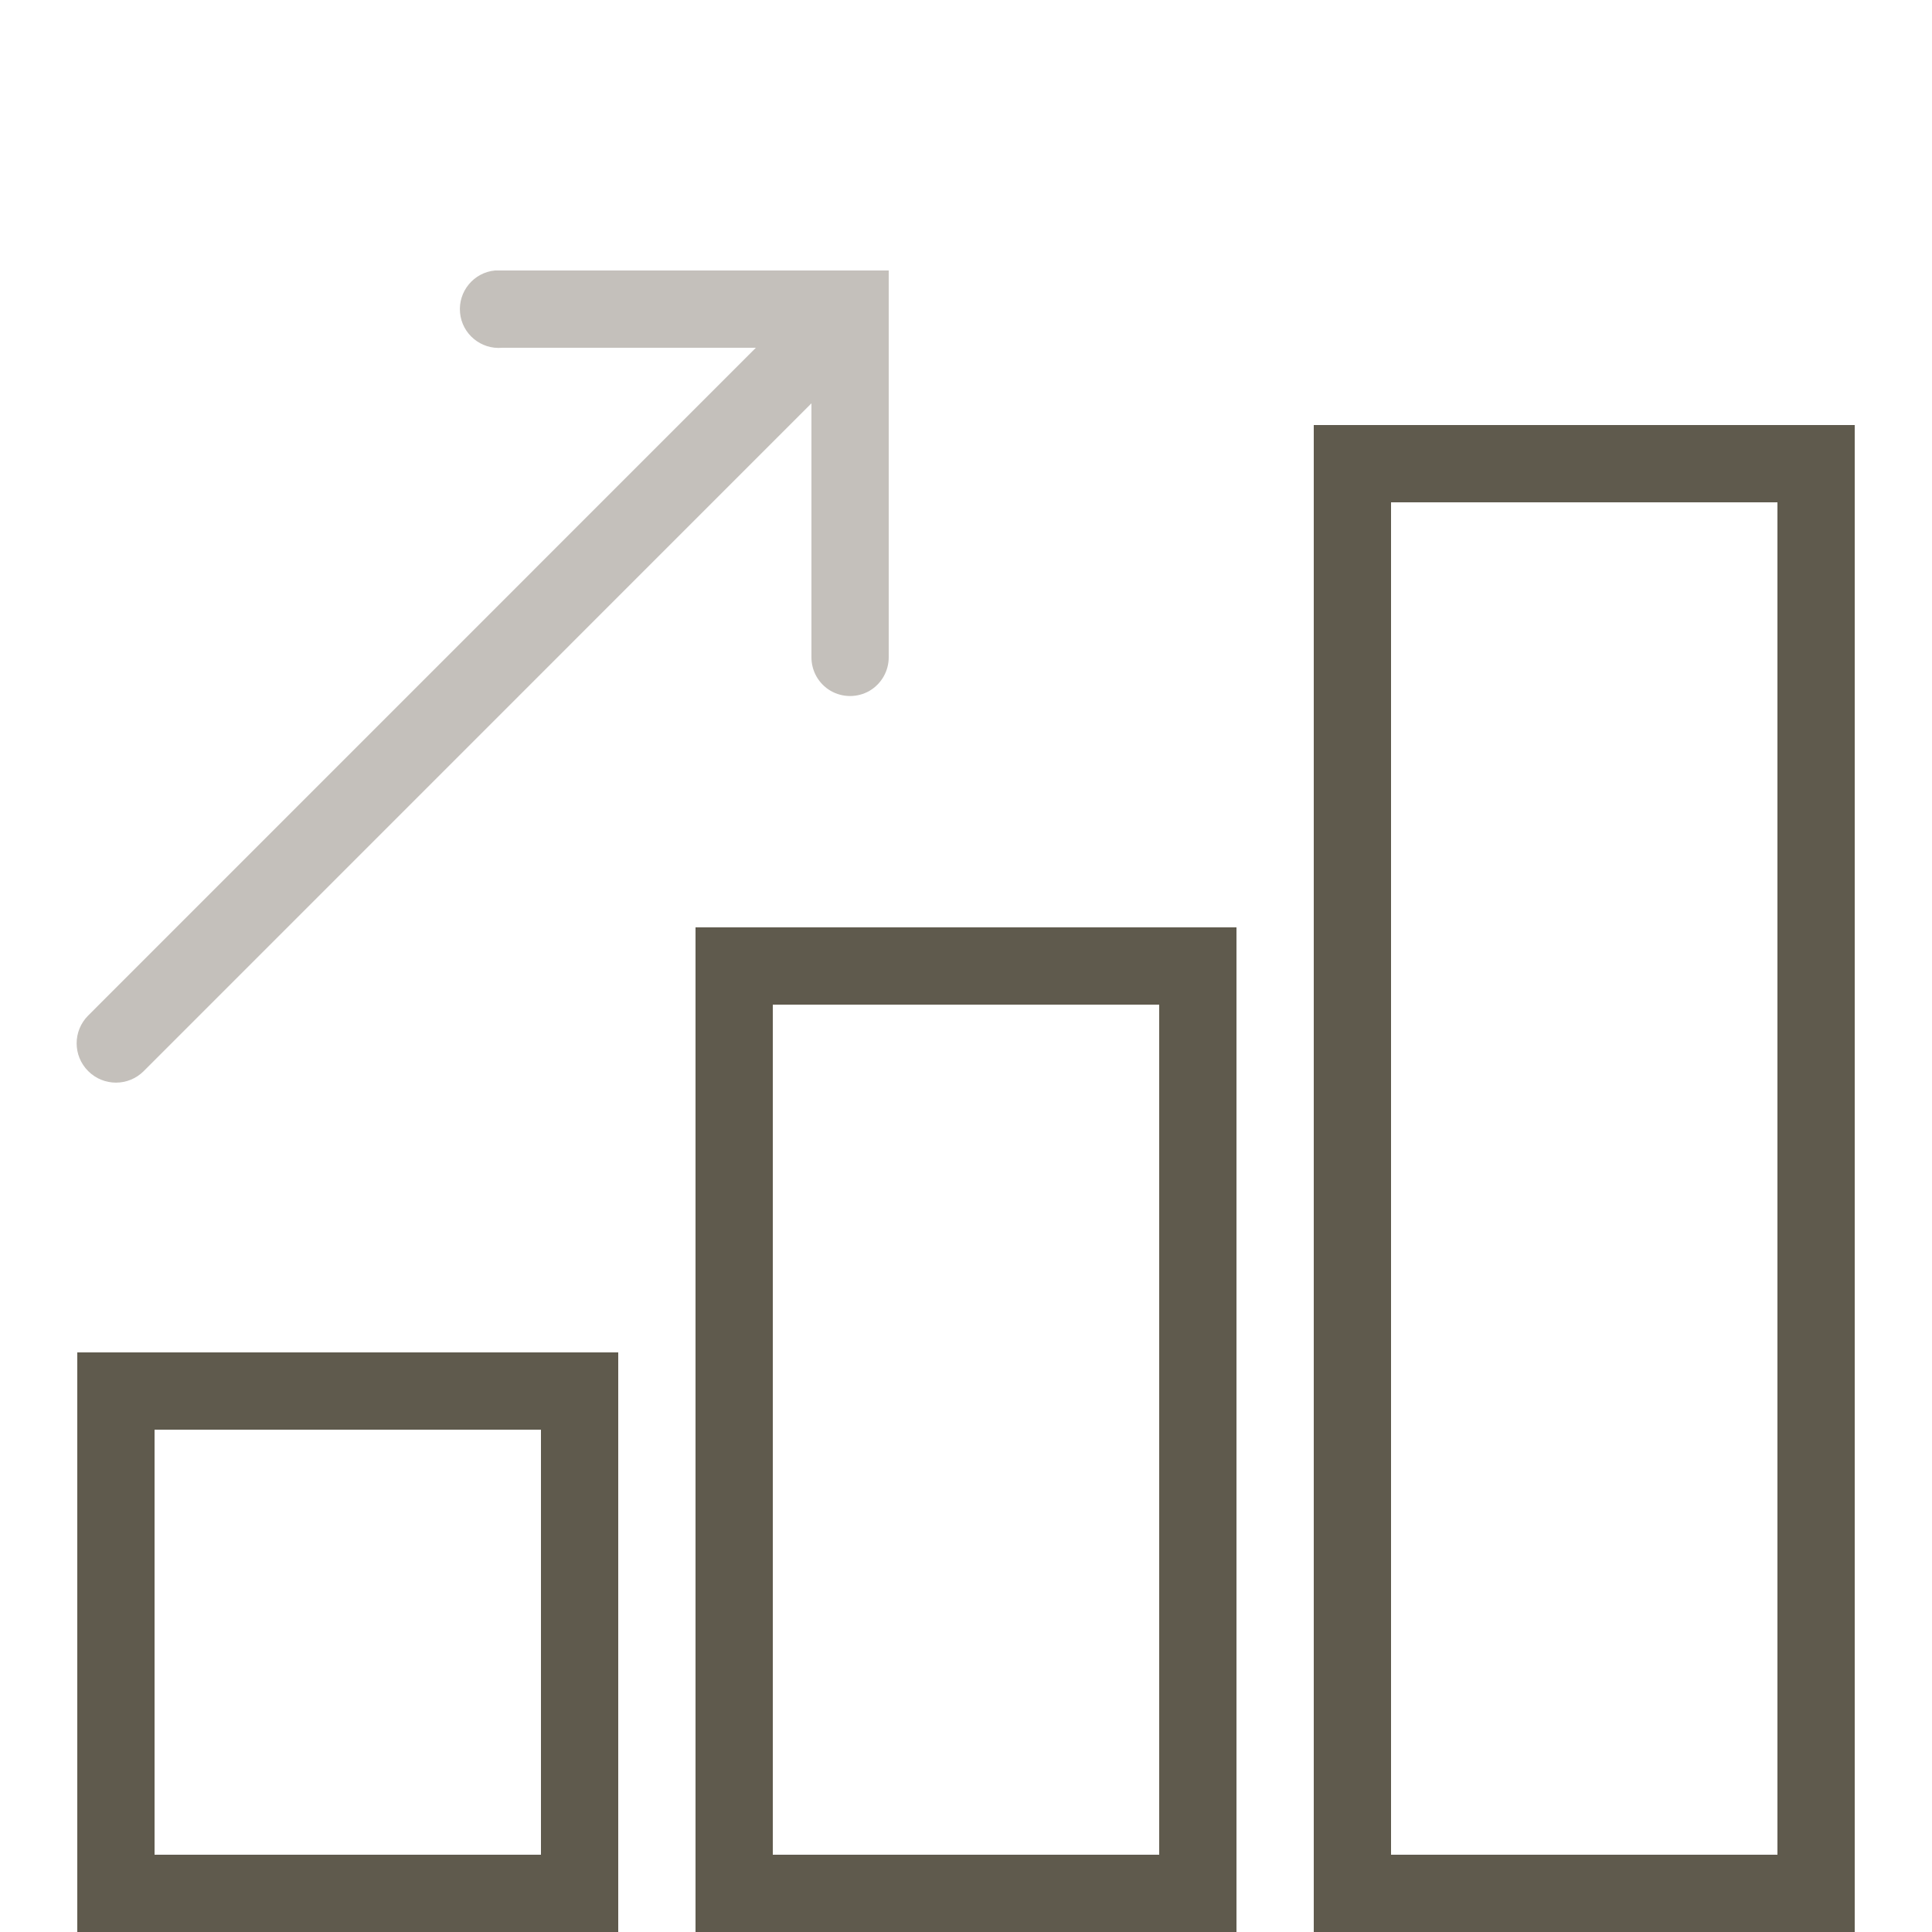 <?xml version="1.0" encoding="UTF-8"?>
<svg id="Layer_1" xmlns="http://www.w3.org/2000/svg" version="1.1" viewBox="0 0 250 250">
  <!-- Generator: Adobe Illustrator 30.0.0, SVG Export Plug-In . SVG Version: 2.1.1 Build 123)  -->
  <defs>
    <style>
      .st0 {
        fill: #5f5a4d;
      }

      .st1 {
        fill: #c4c0bb;
      }
    </style>
  </defs>
  <path class="st1" d="M64.06,35c-2.75.25-4.79,2.71-4.53,5.47.25,2.75,2.71,4.79,5.47,4.53h32.81L11.41,131.41c-1.99,1.99-1.99,5.2,0,7.19,1.99,1.99,5.2,1.99,7.19,0L105,52.19v32.81c-.02,1.8.92,3.48,2.48,4.39,1.56.9,3.48.9,5.04,0,1.56-.92,2.5-2.6,2.48-4.39v-50h-50.94,0Z"/>
  <path class="st0" d="M170,55v195h70V55h-70ZM180,65h50v175h-50V65ZM90,120v130h70V120h-70ZM100,130h50v110h-50v-110ZM10,175v75h70v-75H10ZM20,185h50v55H20v-55Z"/>
</svg>